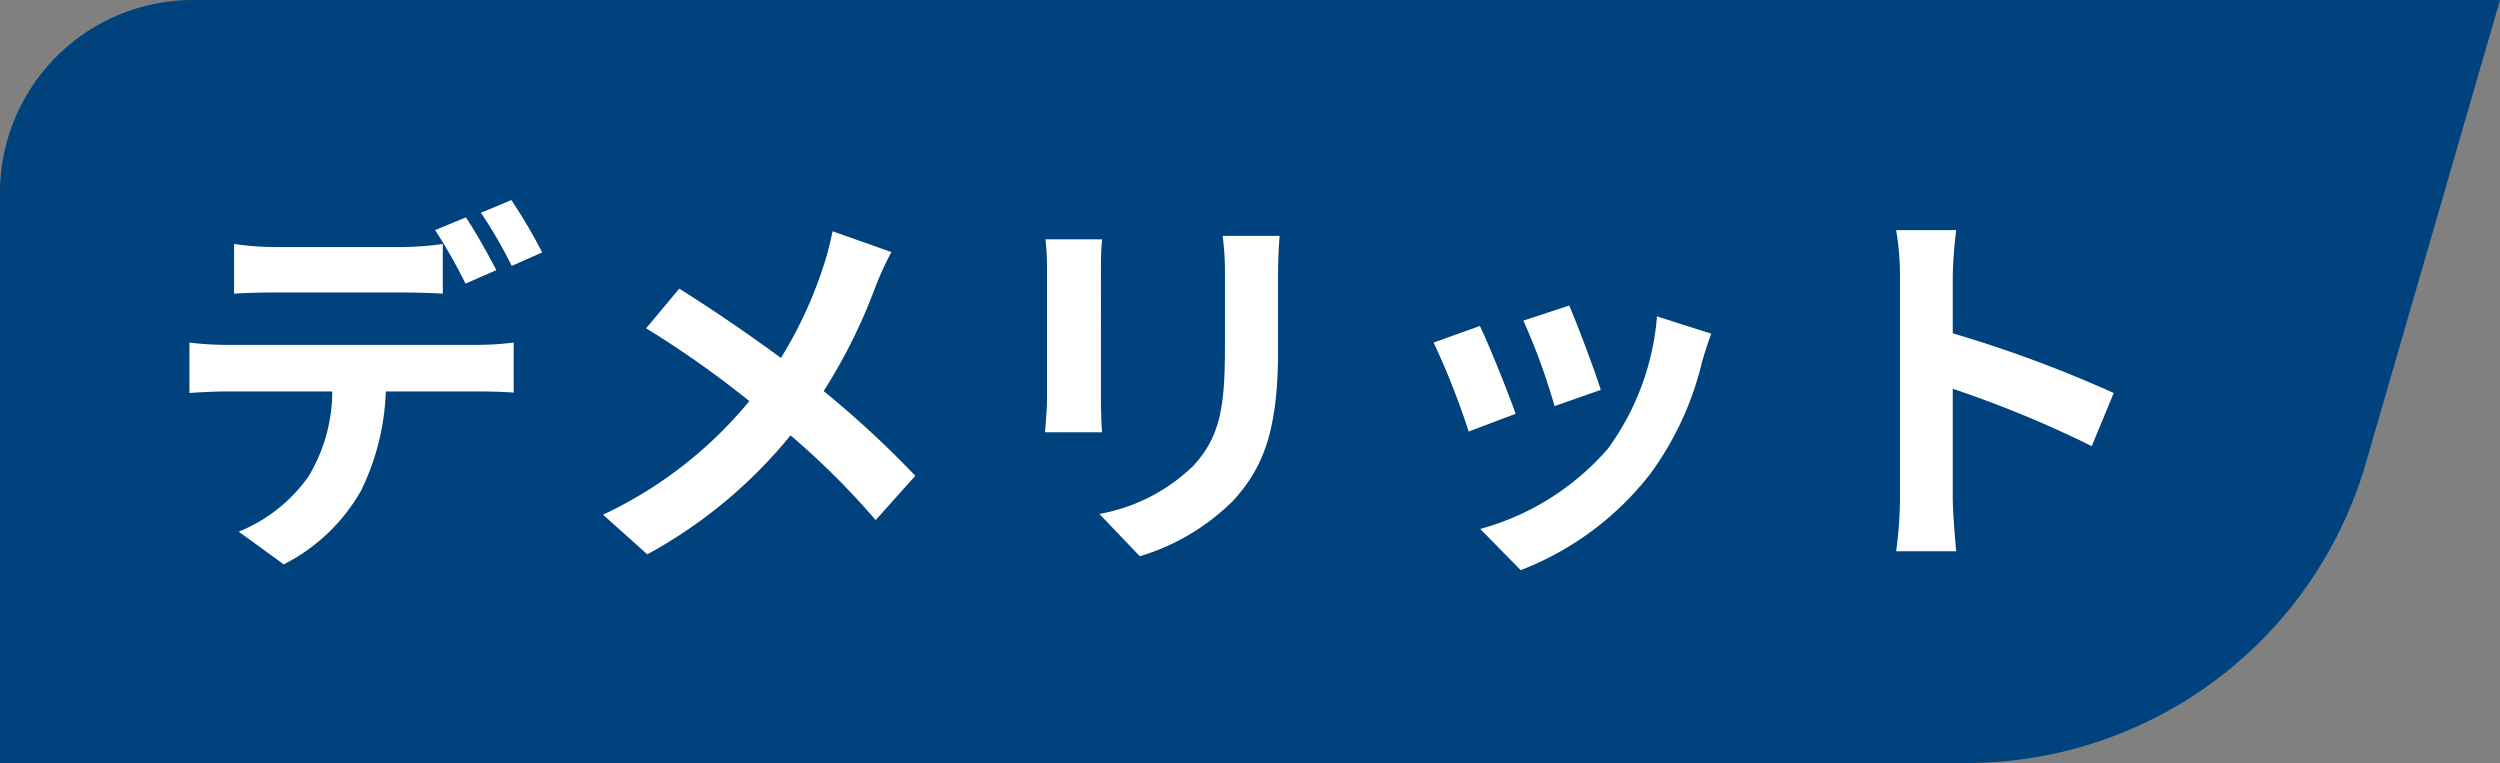 <svg xmlns="http://www.w3.org/2000/svg" width="194.759" height="59.441" viewBox="0 0 194.759 59.441">
  <rect x="0" y="0" width="194.759" height="59.441" fill="#808080" stroke="none"/>
  <g id="Group_631" data-name="Group 631" transform="translate(-39.929 -7031.361)">
    <path id="Path_102" data-name="Path 102" d="M945.754,7031.361h179.723l-10.446,36.06a32.394,32.394,0,0,1-31.115,23.381h-153.2V7046.4A15.035,15.035,0,0,1,945.754,7031.361Z" transform="translate(-890.789)" fill="#00427d"/>
    <path id="Path_770" data-name="Path 770" d="M-48.36-21.99a39.909,39.909,0,0,0-2.4-4.08l-2.37.99a35.4,35.4,0,0,1,2.4,4.14Zm-3.57,1.38c-.57-1.11-1.62-3-2.37-4.11l-2.4.99a41.232,41.232,0,0,1,2.37,4.17Zm-7.41,1.74c1.05,0,2.22.03,3.24.09v-3.87a23.548,23.548,0,0,1-3.24.24h-9.81a22.446,22.446,0,0,1-3.21-.24v3.87c.9-.06,2.19-.09,3.21-.09Zm-13.62,4.08a22.841,22.841,0,0,1-2.88-.18v3.93c.84-.06,2.01-.12,2.88-.12h8.25a12.892,12.892,0,0,1-1.86,6.63A12.251,12.251,0,0,1-72-.24l3.51,2.55a14.4,14.4,0,0,0,6.03-5.76,19.032,19.032,0,0,0,1.92-7.71h7.23c.84,0,1.98.03,2.73.09v-3.9a22.688,22.688,0,0,1-2.73.18Zm47.22-8.85a21.949,21.949,0,0,1-.72,2.76,32.7,32.7,0,0,1-3.3,7.11c-2.43-1.8-5.52-3.9-7.92-5.4l-2.58,3.09a77.8,77.8,0,0,1,8.04,5.67,32.734,32.734,0,0,1-11.4,8.85l3.45,3.09A37.5,37.5,0,0,0-29.01-7.74a59.864,59.864,0,0,1,6.63,6.6l3.09-3.45a77.662,77.662,0,0,0-7.14-6.6,42.784,42.784,0,0,0,4.05-8.16,23.722,23.722,0,0,1,1.23-2.67Zm16.59.63a20.4,20.4,0,0,1,.12,2.28v10.11c0,.9-.12,2.07-.15,2.64h4.44c-.06-.69-.09-1.86-.09-2.61V-20.73c0-.96.03-1.62.09-2.28Zm13.8-.27a21.164,21.164,0,0,1,.18,3v5.7c0,4.68-.39,6.93-2.43,9.18A14.041,14.041,0,0,1-4.95-1.62l3.15,3.3A17.428,17.428,0,0,0,5.49-2.67C7.71-5.13,8.97-7.89,8.97-14.34v-5.94c0-1.2.06-2.16.12-3Zm27,5.43-3.57,1.17a49.968,49.968,0,0,1,2.43,6.66l3.6-1.26C33.69-12.66,32.22-16.56,31.65-17.85Zm6.84.84A20.219,20.219,0,0,1,34.68-6.72,20.186,20.186,0,0,1,24.72-.45l3.15,3.21A23.428,23.428,0,0,0,37.92-4.68,24.19,24.19,0,0,0,42-13.47c.18-.6.36-1.23.72-2.19Zm-13.8.75-3.6,1.29a60.6,60.6,0,0,1,2.73,6.93l3.66-1.38C26.88-11.1,25.44-14.73,24.69-16.26Zm49.38,5.22a97.981,97.981,0,0,0-12.54-4.65V-20.1a32.626,32.626,0,0,1,.27-3.63H57.12a20.923,20.923,0,0,1,.3,3.63V-2.88a32.1,32.1,0,0,1-.3,4.17H61.8c-.12-1.2-.27-3.3-.27-4.17v-8.49A86.651,86.651,0,0,1,72.36-6.9Z" transform="translate(130.525 7073.017)" fill="#fff"/>
  </g>
</svg>
